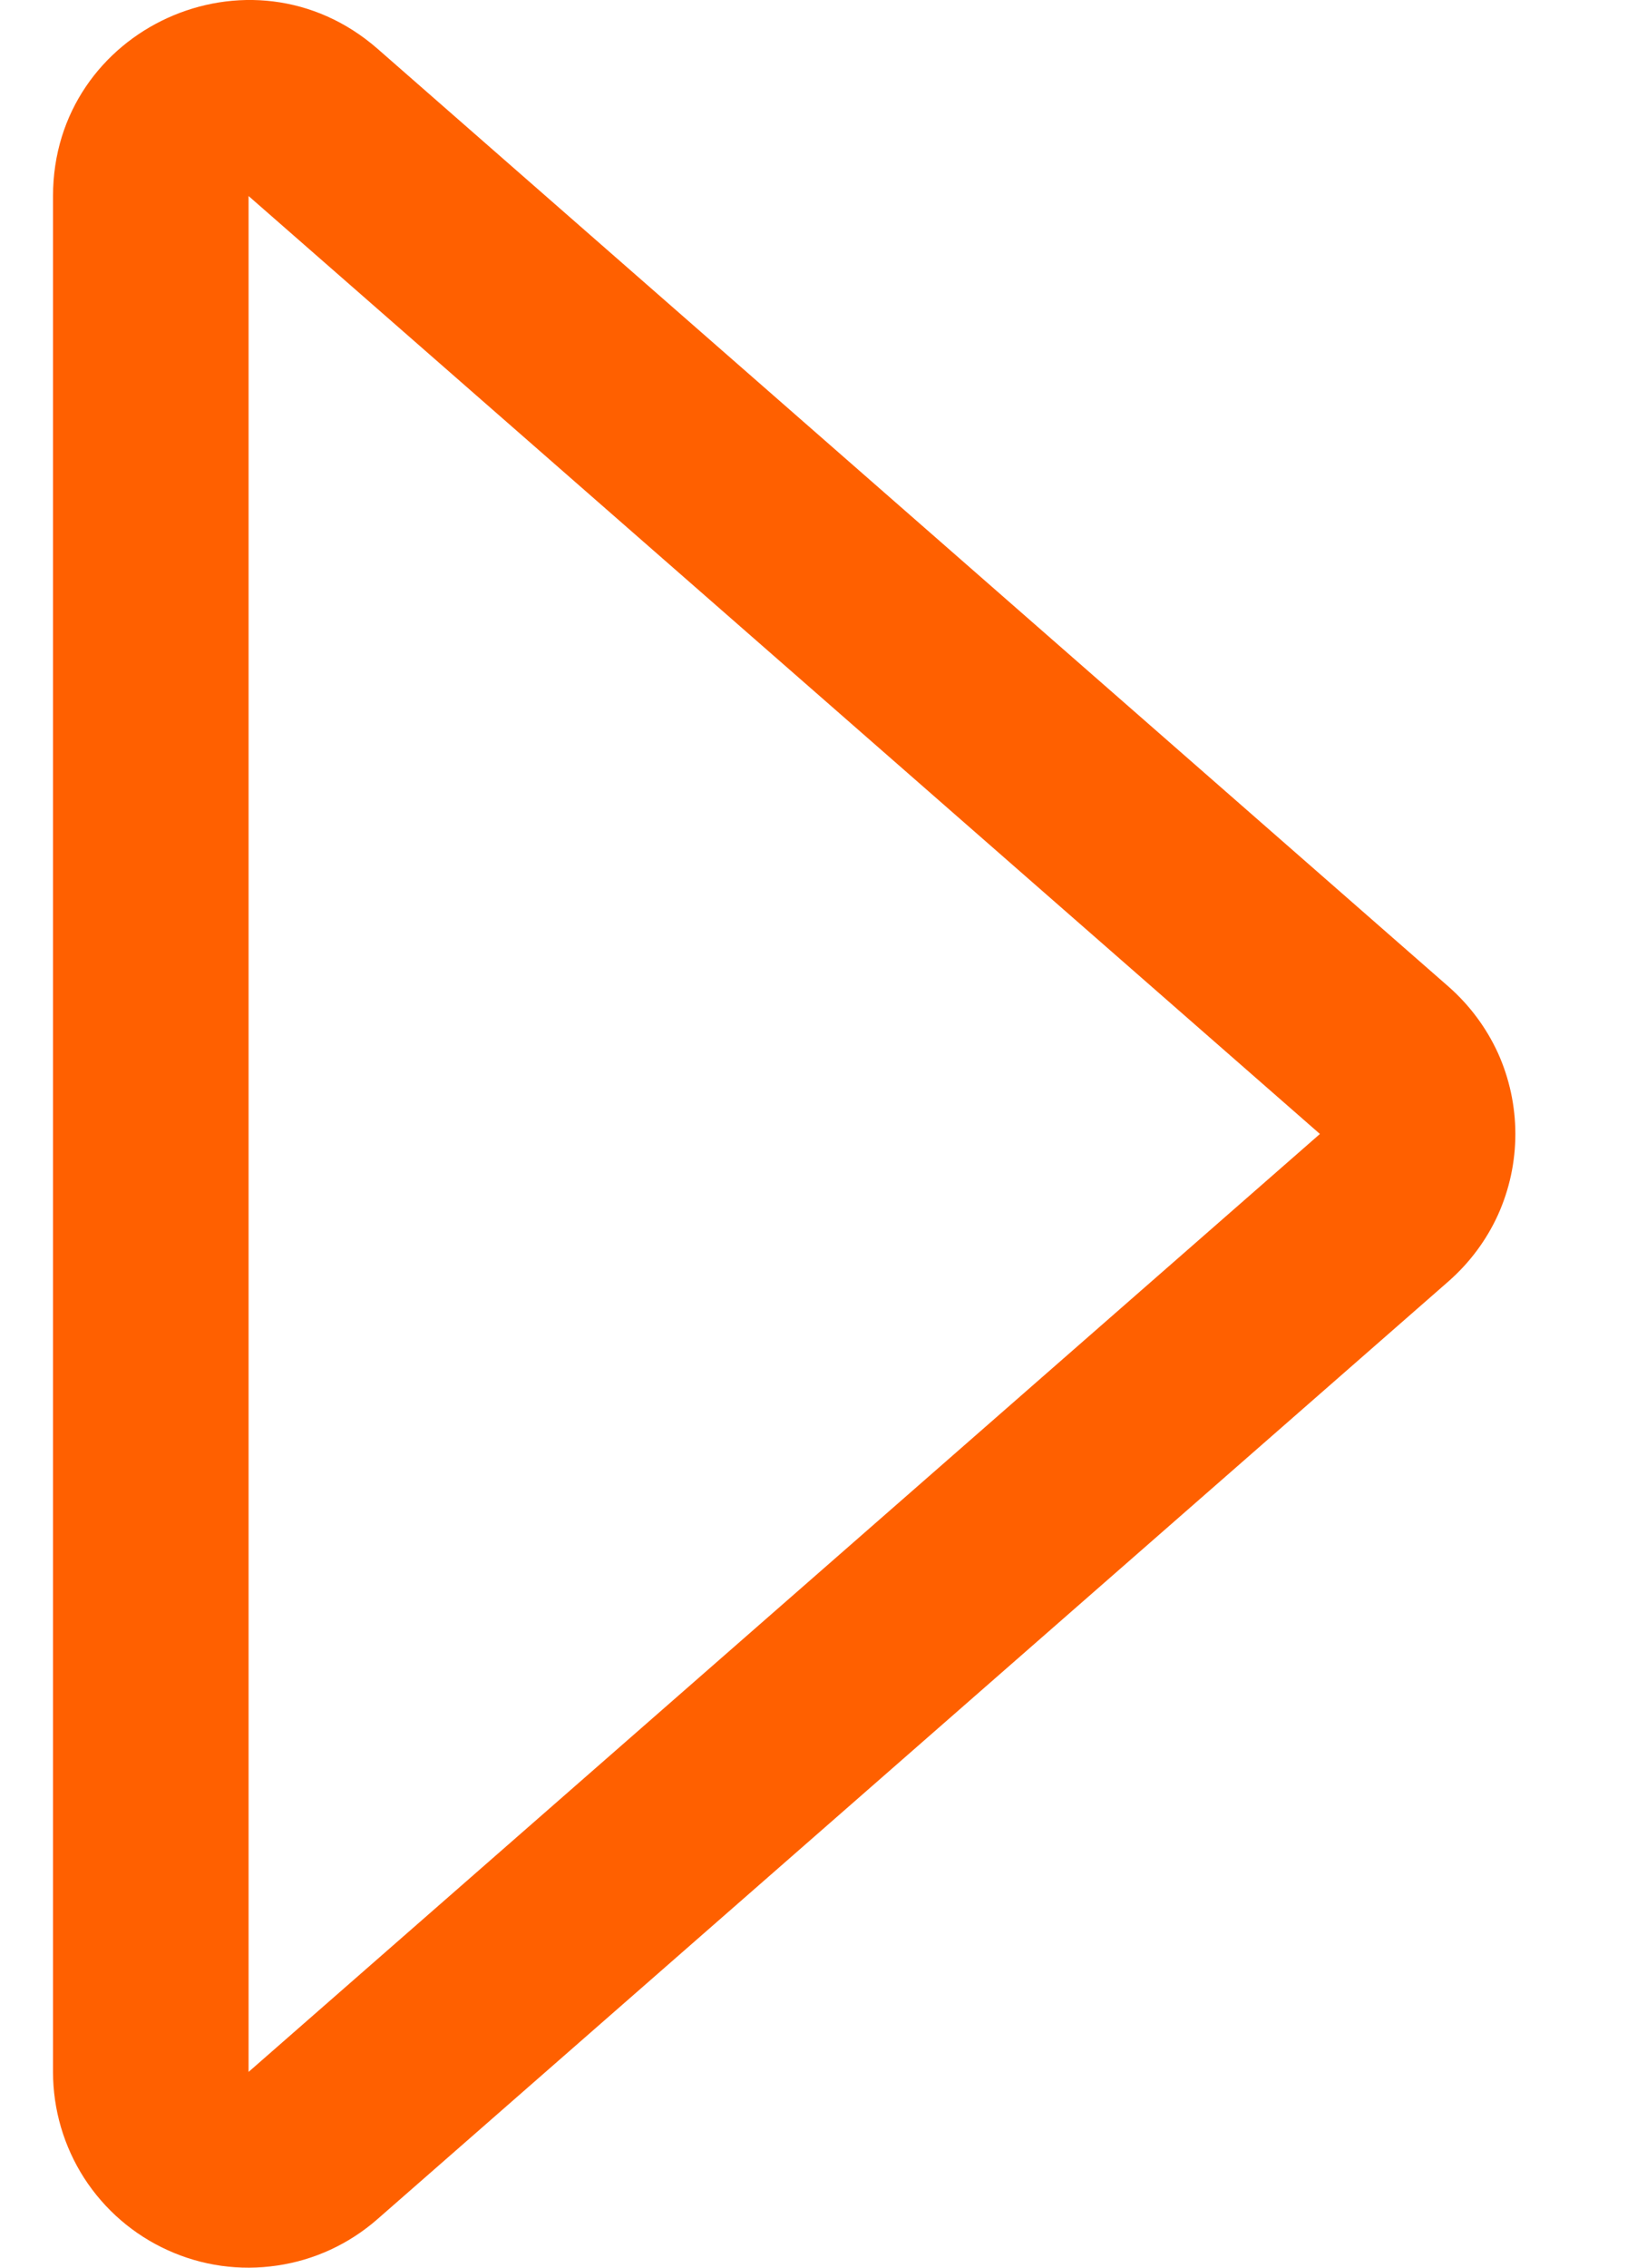 <svg width="13" height="18" viewBox="0 0 13 18" fill="none" xmlns="http://www.w3.org/2000/svg">
<path d="M1.974 16.446V1.556L10.482 9.001L1.974 16.446ZM2.997 17.615L11.504 10.17C11.67 10.024 11.804 9.845 11.896 9.643C11.987 9.441 12.034 9.223 12.034 9.001C12.034 8.78 11.987 8.561 11.896 8.359C11.804 8.158 11.67 7.978 11.504 7.832L2.998 0.387C1.991 -0.492 0.421 0.223 0.421 1.556V16.446C0.421 16.745 0.507 17.037 0.668 17.288C0.83 17.539 1.06 17.738 1.332 17.861C1.604 17.985 1.905 18.027 2.2 17.983C2.496 17.94 2.772 17.812 2.997 17.615Z" fill="#FF6000"/>
</svg>
